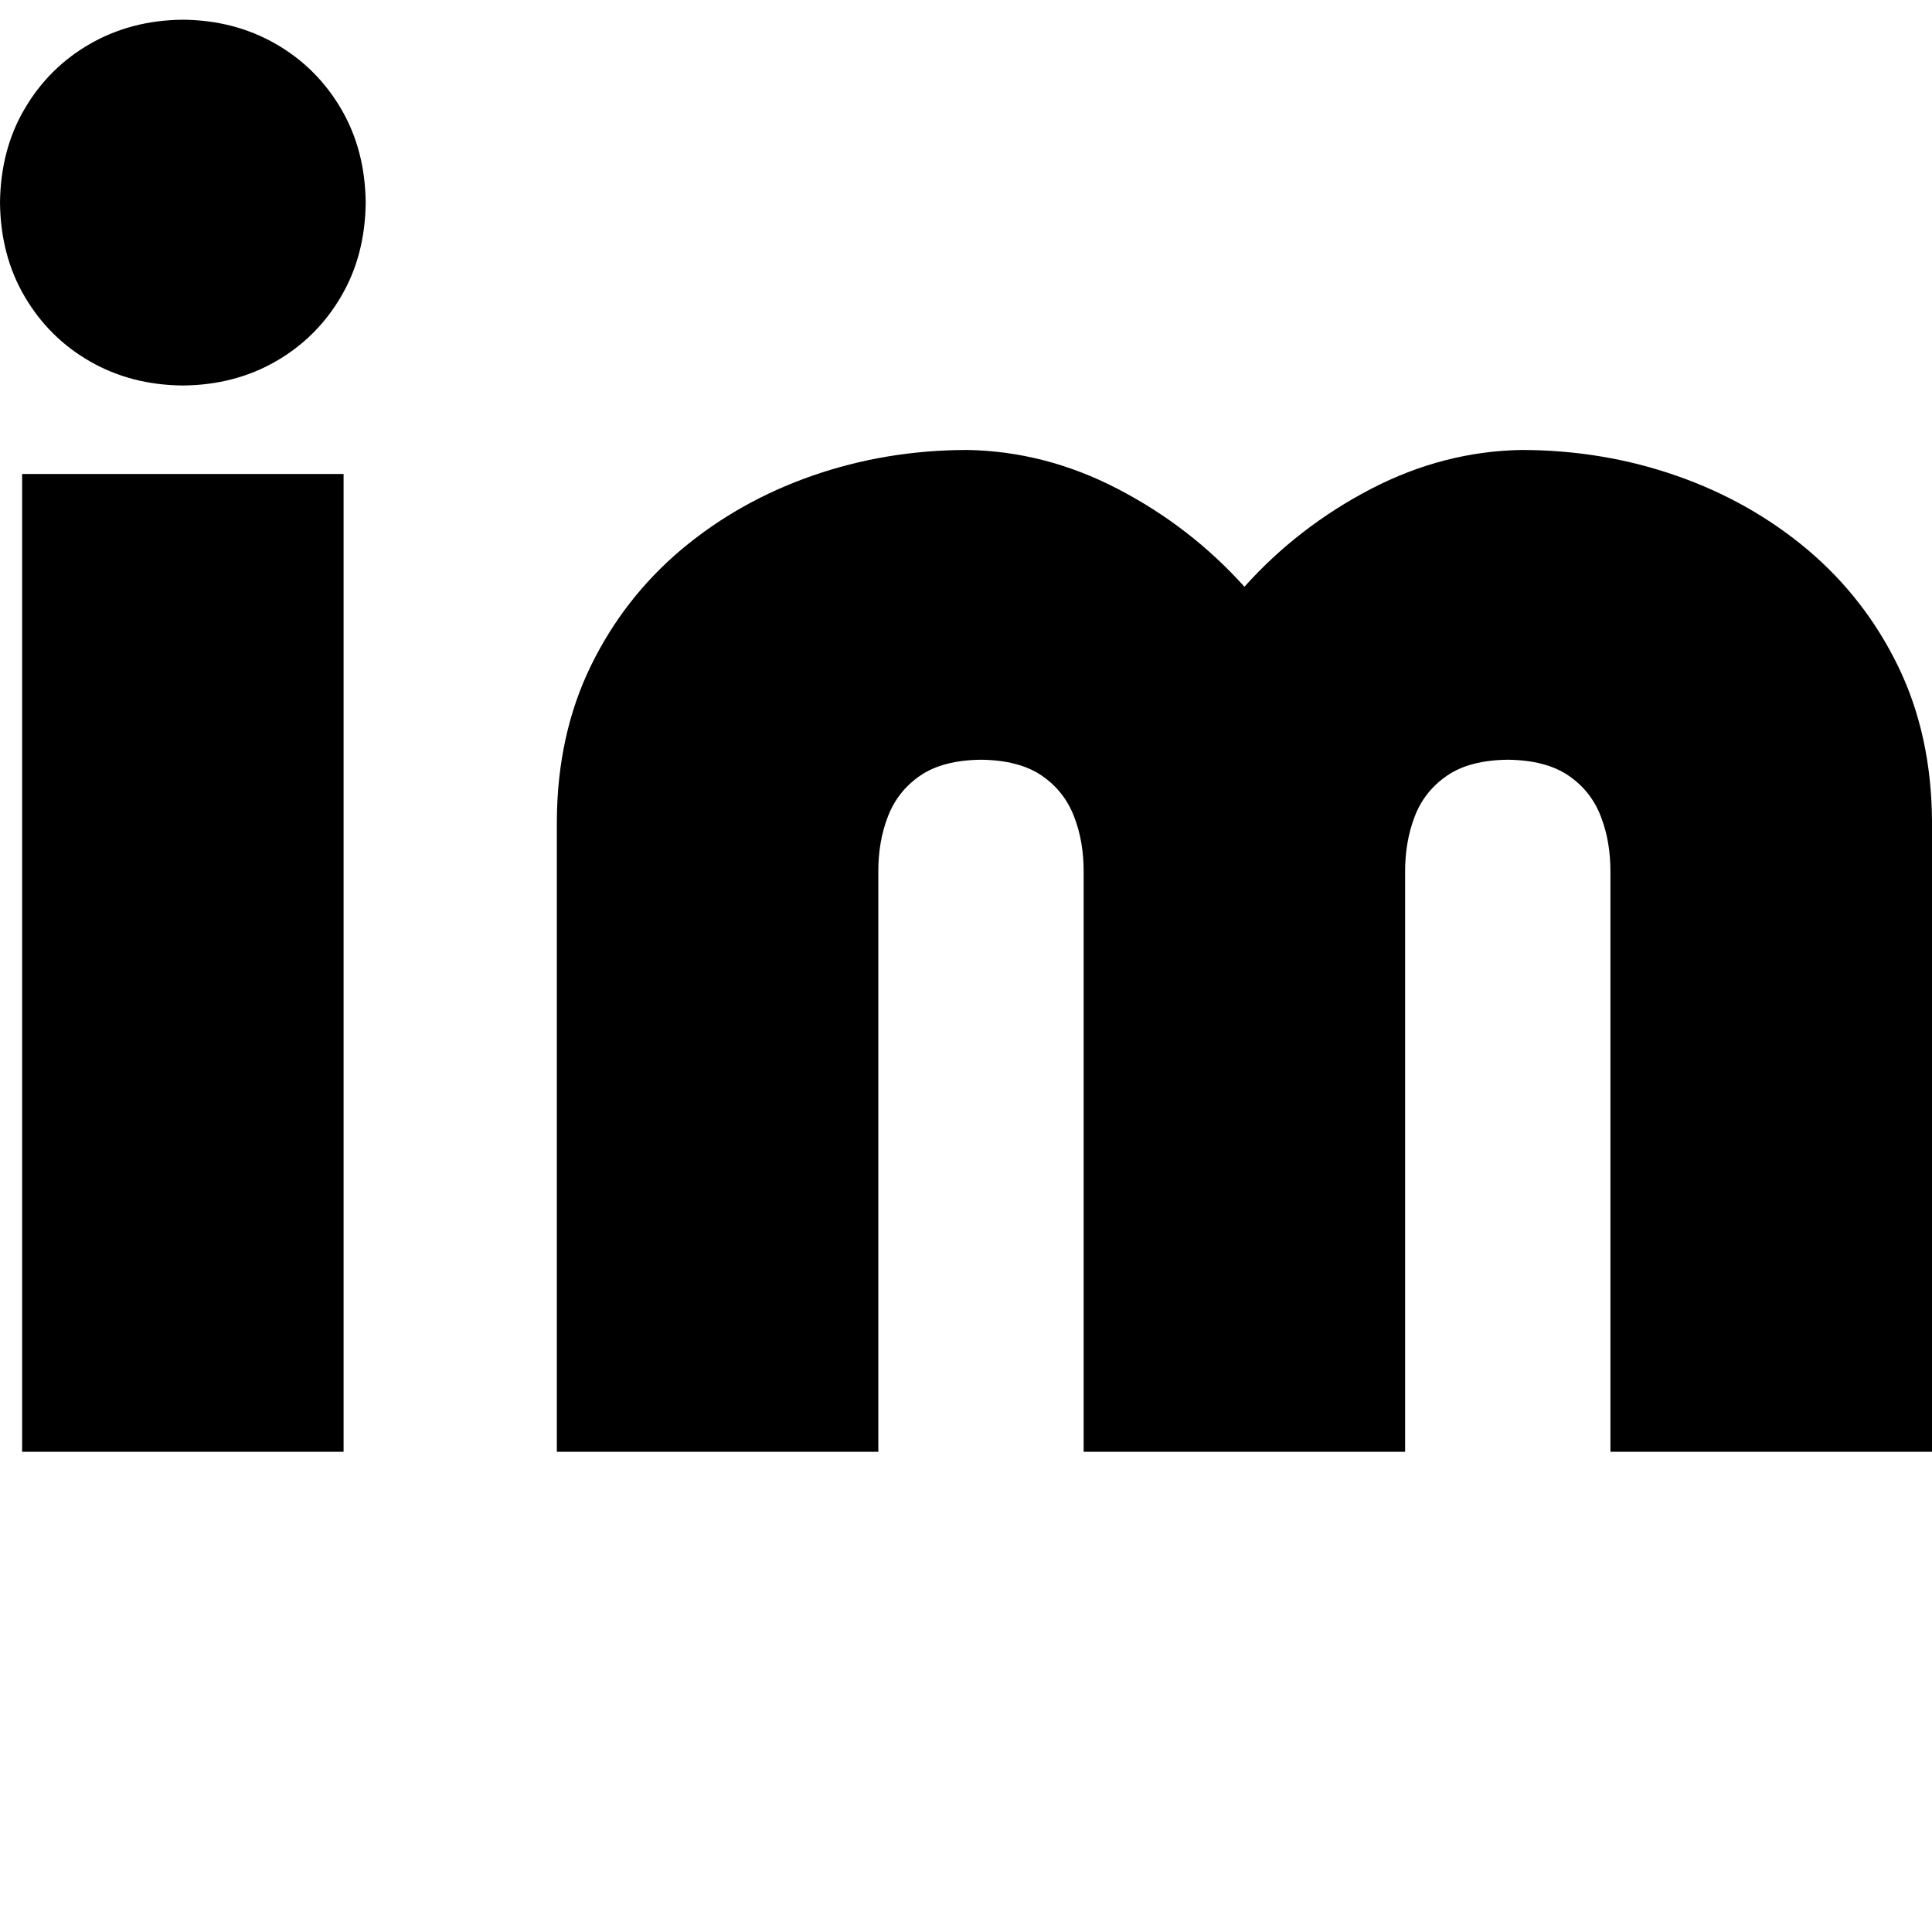 <?xml version="1.0" standalone="no"?>
<!DOCTYPE svg PUBLIC "-//W3C//DTD SVG 1.1//EN" "http://www.w3.org/Graphics/SVG/1.1/DTD/svg11.dtd">
<!--Generator: Xara Designer (www.xara.com), SVG filter version: 6.7.0.0-->
<svg fill="none" fill-rule="evenodd" stroke="black" stroke-width="0.501" stroke-linejoin="bevel" stroke-miterlimit="10" font-family="Times New Roman" font-size="16" style="font-variant-ligatures:none" xmlns:xlink="http://www.w3.org/1999/xlink" xmlns="http://www.w3.org/2000/svg" version="1.1" overflow="visible" width="19.214pt" height="18.991pt" viewBox="338.929 -637.704 19.214 18.991">
 <defs>
	</defs>
 <g id="Layer 1" transform="scale(1 -1)">
  <g id="Group" fill-rule="nonzero" stroke-linejoin="round" stroke-linecap="round" stroke="none" stroke-width="0.25" fill="#000000">
   <path d="M 342.346,632.991 L 339.149,632.991 L 339.149,623.27 L 342.346,623.27 L 342.346,632.991 Z M 338.929,635.689 C 338.933,635.339 339.014,635.028 339.174,634.756 C 339.334,634.483 339.55,634.268 339.823,634.111 C 340.096,633.954 340.404,633.874 340.748,633.871 C 341.091,633.874 341.399,633.954 341.672,634.111 C 341.945,634.268 342.161,634.483 342.321,634.756 C 342.481,635.028 342.562,635.339 342.566,635.689 C 342.562,636.039 342.481,636.35 342.321,636.622 C 342.161,636.895 341.945,637.11 341.672,637.267 C 341.399,637.424 341.091,637.505 340.748,637.508 C 340.404,637.505 340.096,637.424 339.823,637.267 C 339.55,637.11 339.334,636.895 339.174,636.622 C 339.014,636.35 338.933,636.039 338.929,635.689 Z" marker-start="none" marker-end="none"/>
   <path d="M 352.903,623.27 L 352.903,629.03 C 352.902,629.233 352.934,629.419 352.999,629.587 C 353.064,629.756 353.172,629.891 353.322,629.993 C 353.471,630.095 353.672,630.147 353.924,630.15 C 354.176,630.147 354.377,630.095 354.527,629.993 C 354.677,629.891 354.784,629.756 354.849,629.587 C 354.915,629.419 354.946,629.233 354.945,629.03 L 354.945,623.27 L 358.143,623.27 L 358.143,629.55 C 358.138,630.116 358.026,630.626 357.806,631.079 C 357.586,631.531 357.286,631.917 356.906,632.238 C 356.525,632.558 356.091,632.803 355.604,632.973 C 355.117,633.143 354.604,633.229 354.064,633.23 C 353.547,633.222 353.046,633.093 352.564,632.843 C 352.082,632.592 351.662,632.268 351.305,631.87 C 350.947,632.268 350.528,632.592 350.045,632.843 C 349.563,633.093 349.063,633.222 348.545,633.23 C 348.005,633.229 347.492,633.143 347.005,632.973 C 346.518,632.803 346.084,632.558 345.703,632.238 C 345.323,631.917 345.023,631.531 344.803,631.079 C 344.583,630.626 344.471,630.116 344.467,629.55 L 344.467,623.27 L 347.664,623.27 L 347.664,629.03 C 347.663,629.233 347.694,629.419 347.76,629.587 C 347.825,629.756 347.933,629.891 348.082,629.993 C 348.232,630.095 348.433,630.147 348.685,630.15 C 348.937,630.147 349.138,630.095 349.288,629.993 C 349.437,629.891 349.545,629.756 349.61,629.587 C 349.676,629.419 349.707,629.233 349.706,629.03 L 349.706,623.27 L 352.903,623.27 Z" marker-start="none" marker-end="none"/>
  </g>
  <rect x="347.119" y="618.714" width="2.835" height="18.991" stroke-linecap="round" stroke-width="0.266" stroke="none" stroke-linejoin="miter"/>
 </g>
</svg>
